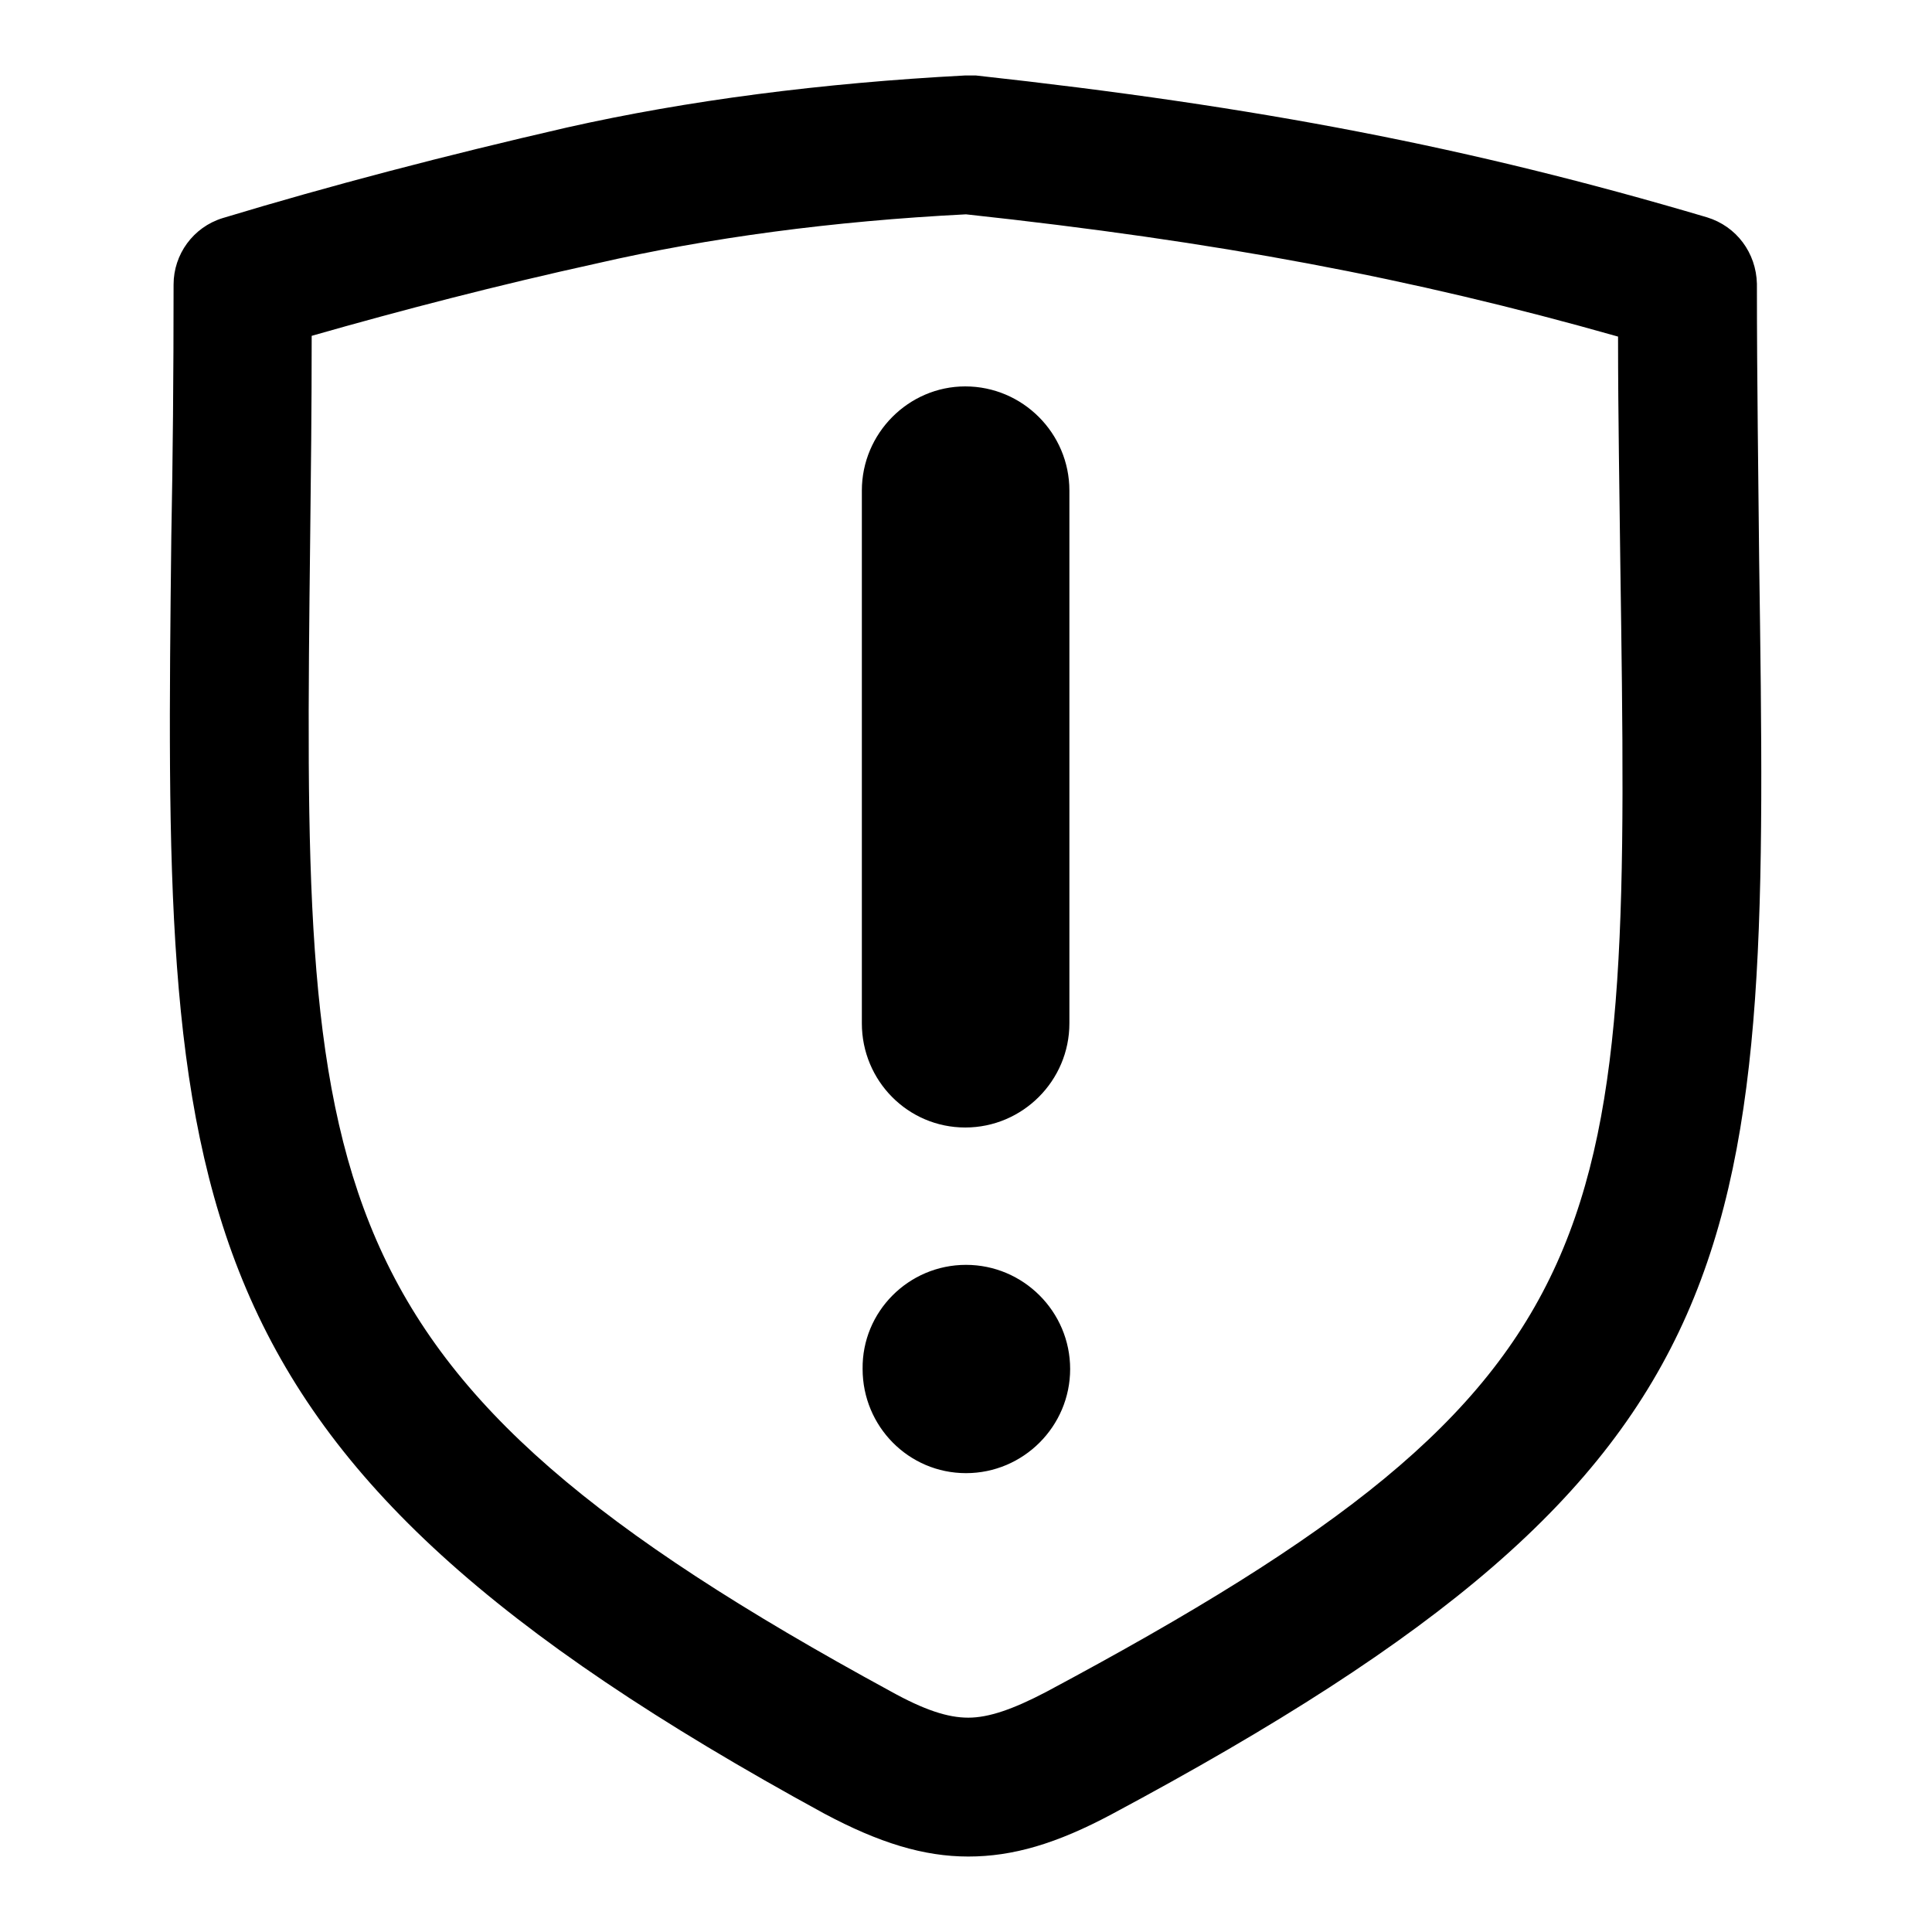 <?xml version="1.0" encoding="utf-8"?>
<!-- Svg Vector Icons : http://www.onlinewebfonts.com/icon -->
<!DOCTYPE svg PUBLIC "-//W3C//DTD SVG 1.1//EN" "http://www.w3.org/Graphics/SVG/1.1/DTD/svg11.dtd">
<svg version="1.1" xmlns="http://www.w3.org/2000/svg" xmlns:xlink="http://www.w3.org/1999/xlink" x="0px" y="0px" viewBox="0 0 256 256" enable-background="new 0 0 256 256" xml:space="preserve">
<g><g><path fill="#000000" d="M141.7,135.6c0,7.6-6.2,13.8-13.8,13.8l0,0c-7.6,0-13.7-6.2-13.7-13.8V65c0-7.6,6.2-13.8,13.7-13.8l0,0c7.6,0,13.8,6.2,13.8,13.8V135.6z M128.3,246L128.3,246c-5.9,0-11.8-1.8-19.1-5.7c-87.8-47.9-87.5-80.9-86.5-169.2C22.9,60.8,23,49.7,23,37.7c0-4,2.6-7.6,6.5-8.8c14.2-4.3,29.5-8.3,45.6-12c16-3.6,33.8-5.9,52.8-6.9c0.5,0,1,0,1.4,0c37.4,4.1,65.5,9.5,96.9,18.8c3.9,1.2,6.5,4.7,6.6,8.8c0,13.4,0.2,25.6,0.3,36.8c1.3,91.6,1.7,119.2-85.8,166C140,244.3,134.2,246,128.3,246z M41.3,44.5c0,9.5-0.1,18.4-0.2,26.8c-1,86.9-1.2,110.3,76.9,152.8c4.5,2.5,7.6,3.5,10.3,3.5s5.9-1.1,10.3-3.4c77.7-41.5,77.4-60.1,76.1-149.5c-0.1-9.3-0.3-19.3-0.3-30.1C186.9,36.8,161.3,32,128,28.4c-17.7,0.9-34.1,3.1-48.9,6.5C65.9,37.8,53.2,41.1,41.3,44.5z M128,167.6L128,167.6c7.6,0,13.8,6.2,13.8,13.8l0,0c0,7.6-6.2,13.8-13.8,13.8l0,0c-7.6,0-13.7-6.2-13.7-13.8l0,0C114.2,173.8,120.4,167.6,128,167.6z"/></g></g>
</svg>